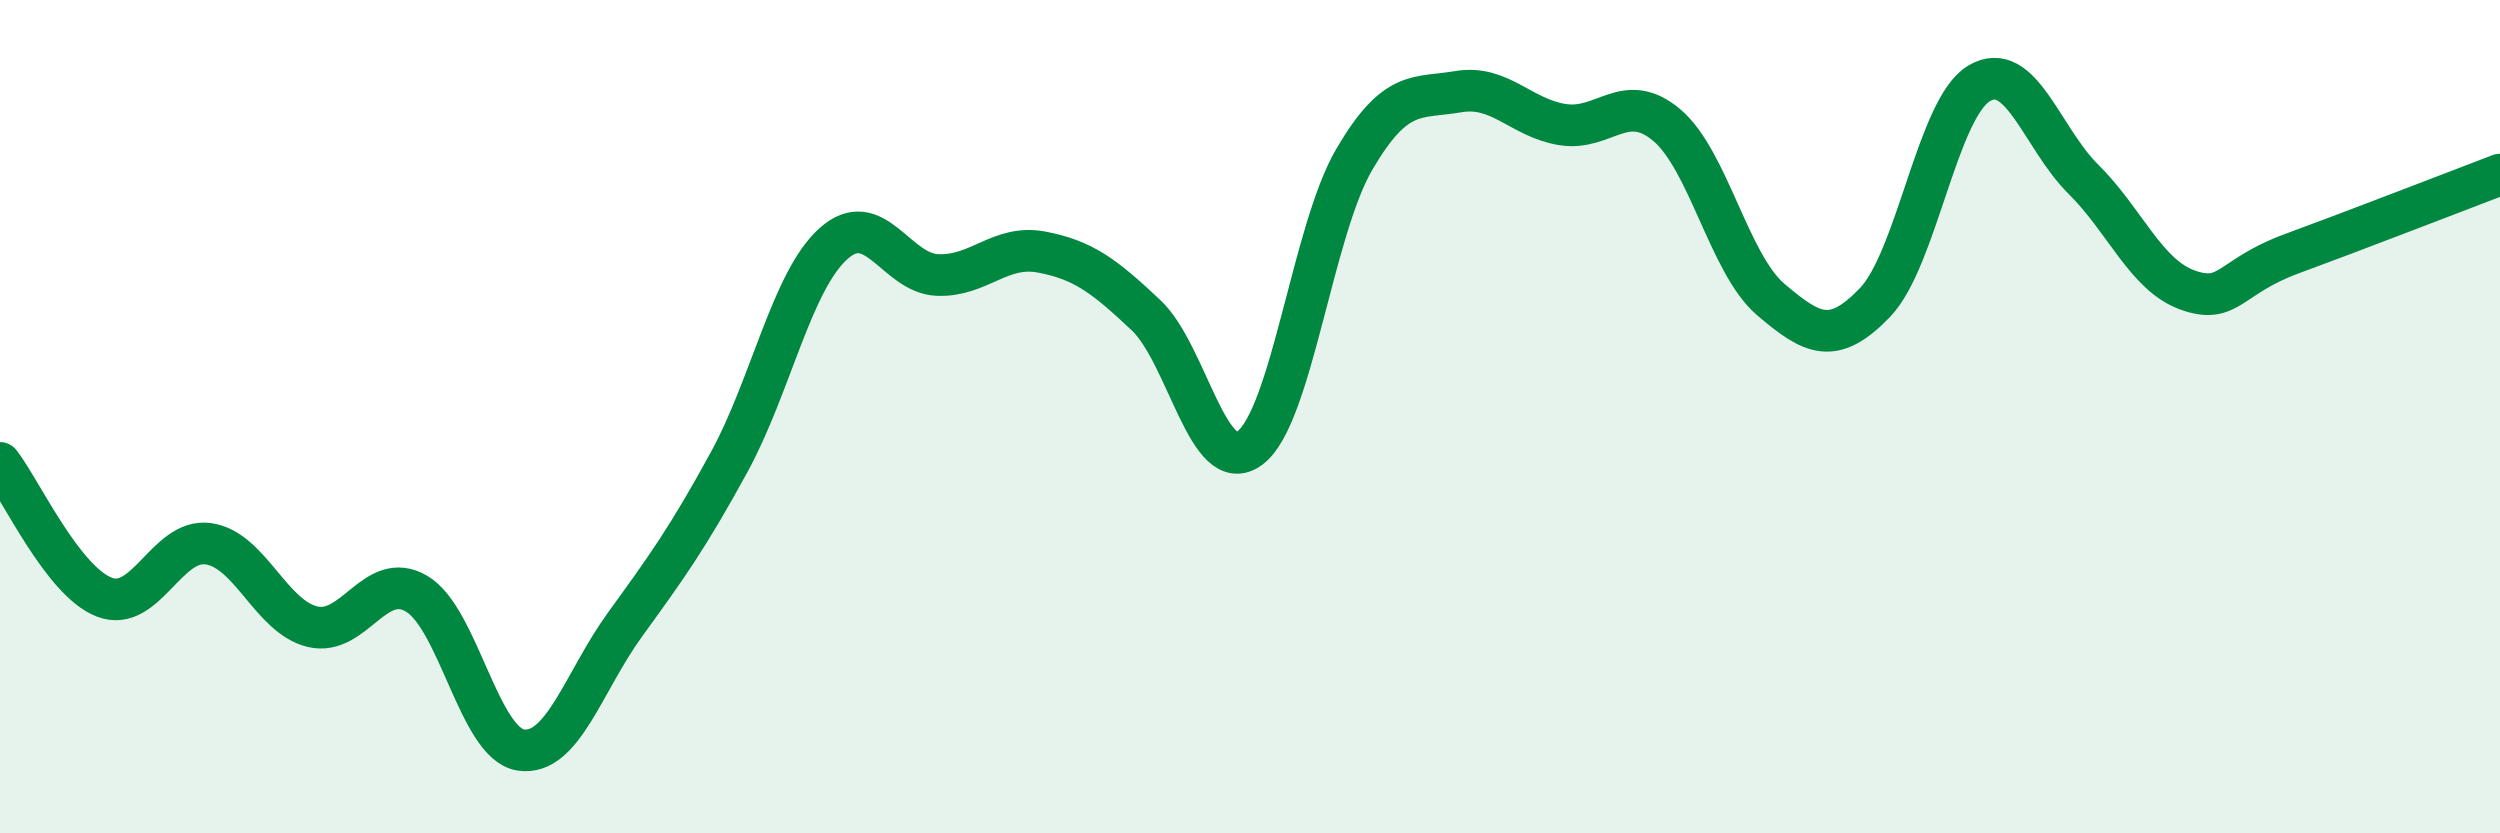 
    <svg width="60" height="20" viewBox="0 0 60 20" xmlns="http://www.w3.org/2000/svg">
      <path
        d="M 0,11.11 C 0.5,11.75 1.5,13.94 2.5,14.33 C 3.5,14.72 4,12.91 5,13.05 C 6,13.19 6.5,14.8 7.5,15.04 C 8.5,15.28 9,13.66 10,14.25 C 11,14.84 11.5,17.85 12.5,18 C 13.5,18.15 14,16.37 15,14.99 C 16,13.61 16.5,12.92 17.5,11.09 C 18.5,9.26 19,6.75 20,5.85 C 21,4.95 21.5,6.56 22.5,6.6 C 23.5,6.64 24,5.86 25,6.05 C 26,6.24 26.5,6.62 27.5,7.56 C 28.5,8.5 29,11.5 30,10.75 C 31,10 31.5,5.54 32.5,3.83 C 33.5,2.12 34,2.37 35,2.2 C 36,2.03 36.5,2.83 37.5,2.99 C 38.5,3.15 39,2.16 40,3 C 41,3.84 41.5,6.34 42.5,7.19 C 43.5,8.04 44,8.3 45,7.26 C 46,6.22 46.5,2.59 47.5,2 C 48.5,1.41 49,3.31 50,4.3 C 51,5.29 51.5,6.6 52.5,6.96 C 53.5,7.32 53.5,6.64 55,6.09 C 56.5,5.54 59,4.57 60,4.19L60 20L0 20Z"
        fill="#008740"
        opacity="0.1"
        stroke-linecap="round"
        stroke-linejoin="round"
      />
      <path
        d="M 0,11.11 C 0.5,11.75 1.5,13.94 2.5,14.33 C 3.5,14.72 4,12.91 5,13.05 C 6,13.19 6.5,14.8 7.5,15.04 C 8.5,15.28 9,13.66 10,14.25 C 11,14.84 11.5,17.85 12.5,18 C 13.5,18.15 14,16.37 15,14.99 C 16,13.61 16.5,12.92 17.5,11.09 C 18.5,9.26 19,6.75 20,5.85 C 21,4.95 21.5,6.56 22.5,6.6 C 23.5,6.64 24,5.86 25,6.05 C 26,6.24 26.5,6.62 27.5,7.56 C 28.5,8.5 29,11.5 30,10.75 C 31,10 31.5,5.54 32.5,3.83 C 33.5,2.12 34,2.37 35,2.2 C 36,2.03 36.5,2.83 37.5,2.99 C 38.5,3.15 39,2.16 40,3 C 41,3.84 41.5,6.34 42.5,7.19 C 43.5,8.04 44,8.3 45,7.26 C 46,6.22 46.5,2.59 47.5,2 C 48.5,1.41 49,3.31 50,4.3 C 51,5.29 51.5,6.6 52.5,6.96 C 53.5,7.32 53.5,6.64 55,6.09 C 56.5,5.54 59,4.57 60,4.19"
        stroke="#008740"
        stroke-width="1"
        fill="none"
        stroke-linecap="round"
        stroke-linejoin="round"
      />
    </svg>
  